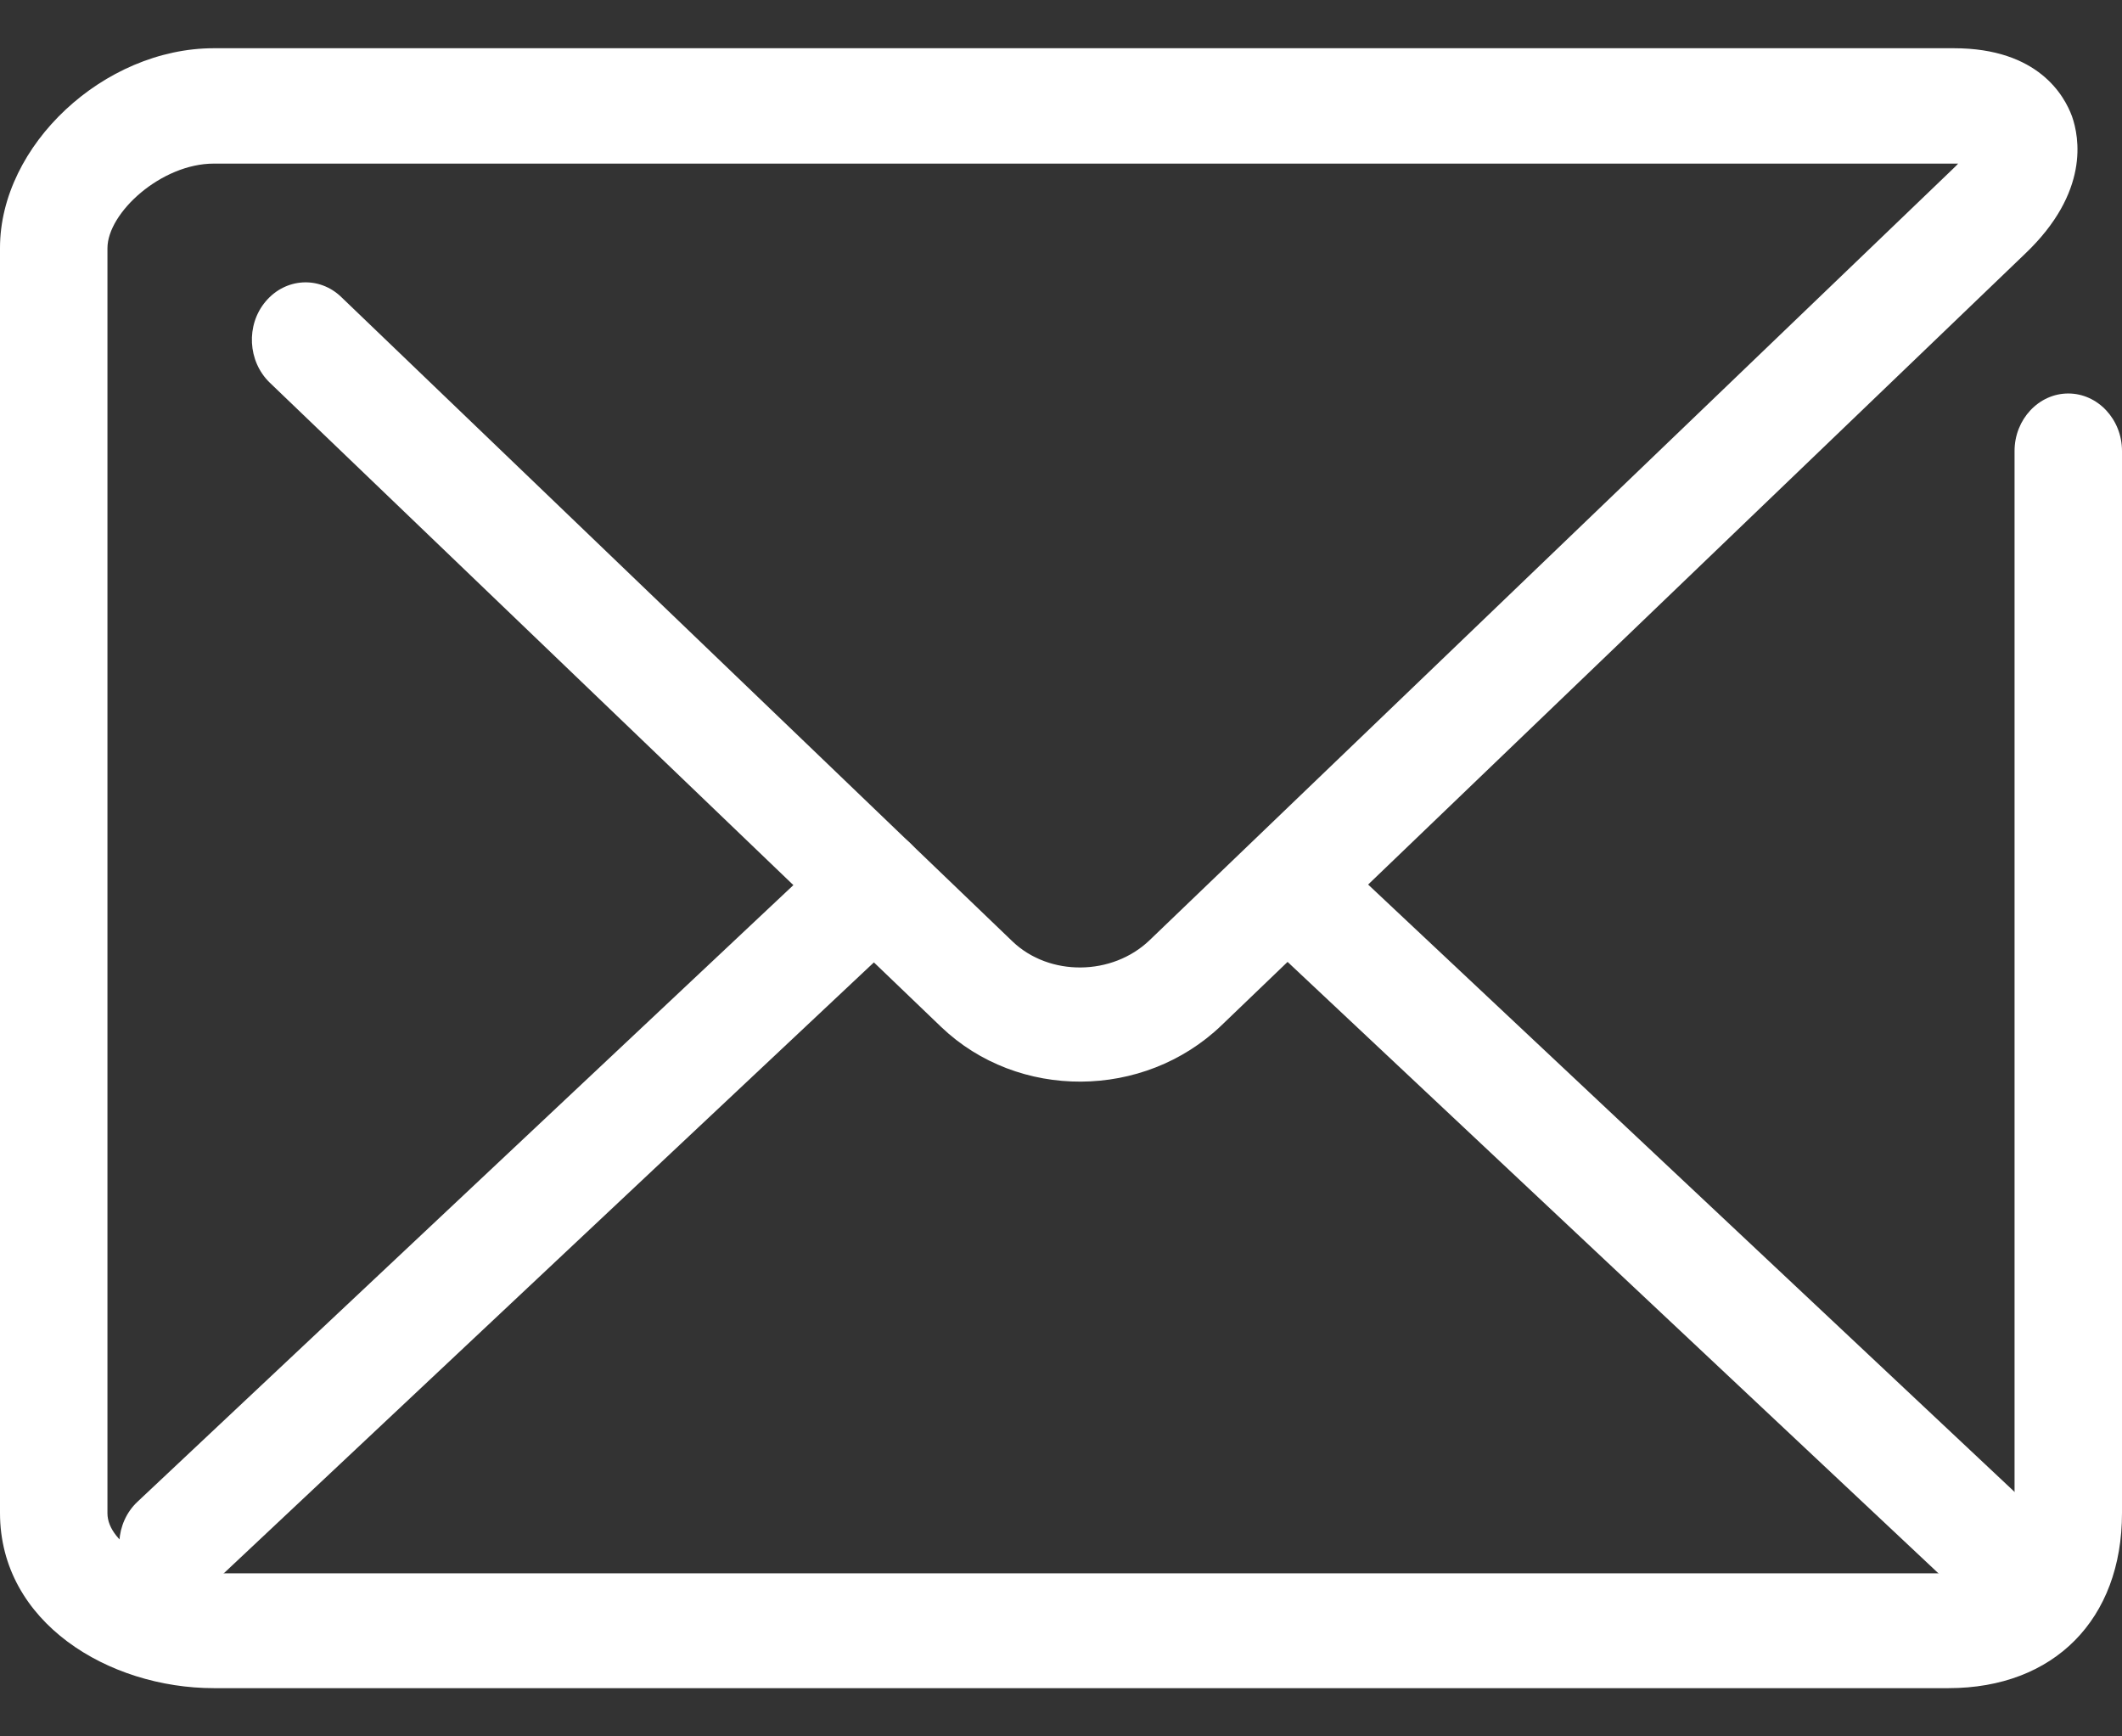 <svg width="22" height="18" viewBox="0 0 22 18" fill="none" xmlns="http://www.w3.org/2000/svg">
<rect x="0" y="0" width="22" height="18" fill="#333333" stroke="none"/>
<g id="_&#229;&#175;&#131;&#226;&#145;&#184;&#226;&#148;&#129;_&#239;&#167;&#143;&#226;&#145;&#164;&#235;&#177;&#182;" clip-path="url(#clip0_236_1977)">
<path id="Vector" d="M20.201 17.5H2.217C1.128 17.5 0 16.82 0 15.684V2.57C0 1.505 1.078 0.5 2.217 0.5H20.257C21.134 0.5 21.404 0.995 21.482 1.207C21.557 1.422 21.666 1.991 20.997 2.629L12.662 10.631C11.858 11.401 10.554 11.407 9.758 10.646L2.796 3.966C2.568 3.745 2.548 3.369 2.754 3.125C2.96 2.88 3.311 2.859 3.539 3.08L10.499 9.761C10.88 10.124 11.532 10.118 11.919 9.746L20.254 1.744C20.271 1.729 20.287 1.711 20.301 1.696C20.287 1.696 20.273 1.696 20.257 1.696H2.217C1.671 1.696 1.114 2.206 1.114 2.573V15.687C1.114 16.009 1.649 16.31 2.217 16.31H20.201C20.805 16.31 20.886 15.994 20.886 15.687V4.675C20.886 4.347 21.137 4.079 21.443 4.079C21.749 4.079 22 4.347 22 4.675V15.684C22 16.787 21.295 17.5 20.201 17.5Z" fill="white"/>
<path id="Vector_2" d="M20.627 16.611C20.496 16.611 20.365 16.563 20.259 16.462L13.01 9.653C12.779 9.435 12.757 9.059 12.96 8.812C13.164 8.564 13.514 8.54 13.746 8.758L20.994 15.567C21.226 15.785 21.248 16.161 21.045 16.408C20.936 16.542 20.78 16.611 20.627 16.611Z" fill="white"/>
<path id="Vector_3" d="M1.793 16.611C1.637 16.611 1.484 16.543 1.375 16.409C1.172 16.161 1.194 15.785 1.425 15.568L8.694 8.735C8.925 8.517 9.276 8.541 9.479 8.788C9.682 9.036 9.66 9.412 9.429 9.63L2.158 16.462C2.052 16.561 1.921 16.611 1.79 16.611H1.793Z" fill="white"/>
</g>
<defs>
<clipPath id="clip0_236_1977">
<rect width="22" height="17" fill="white" transform="translate(0 0.5)"/>
</clipPath>
</defs>
</svg>
